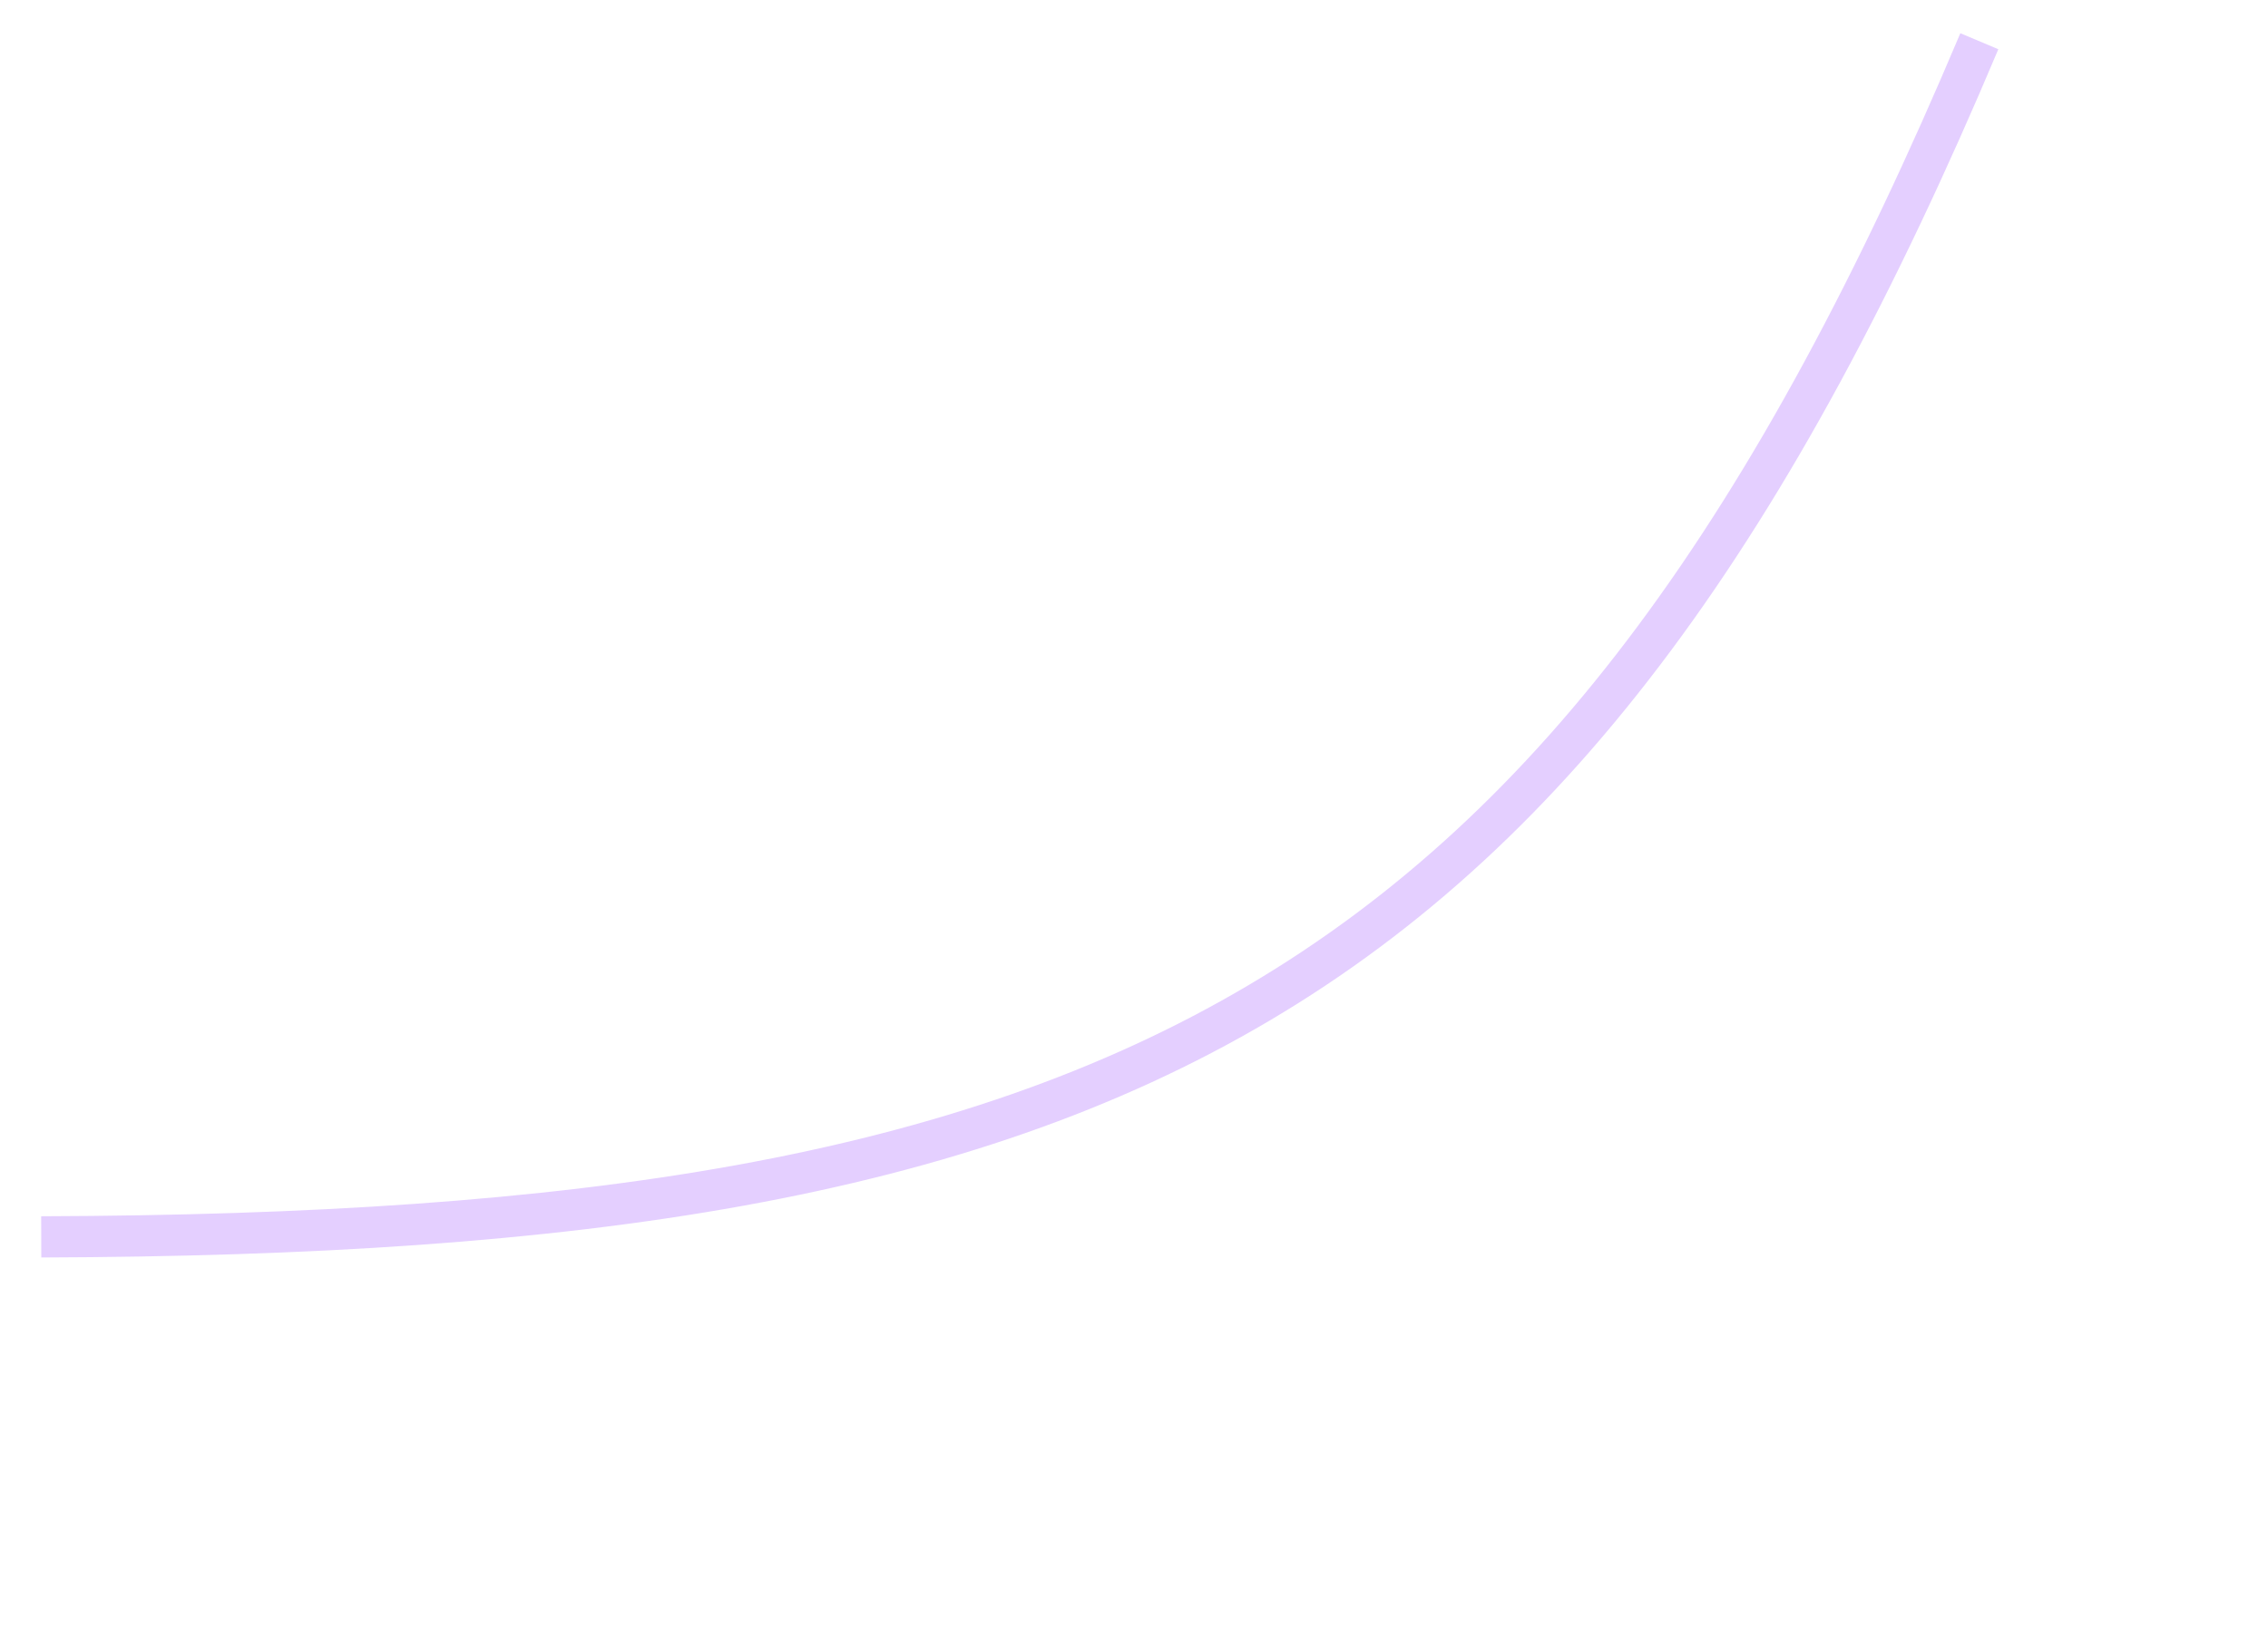 <?xml version="1.0" encoding="UTF-8"?> <svg xmlns="http://www.w3.org/2000/svg" width="55" height="40" viewBox="0 0 55 40" fill="none"> <path d="M48 1C38.049 24.609 27.051 29.916 1 30" stroke="#E4CFFF"></path> </svg> 